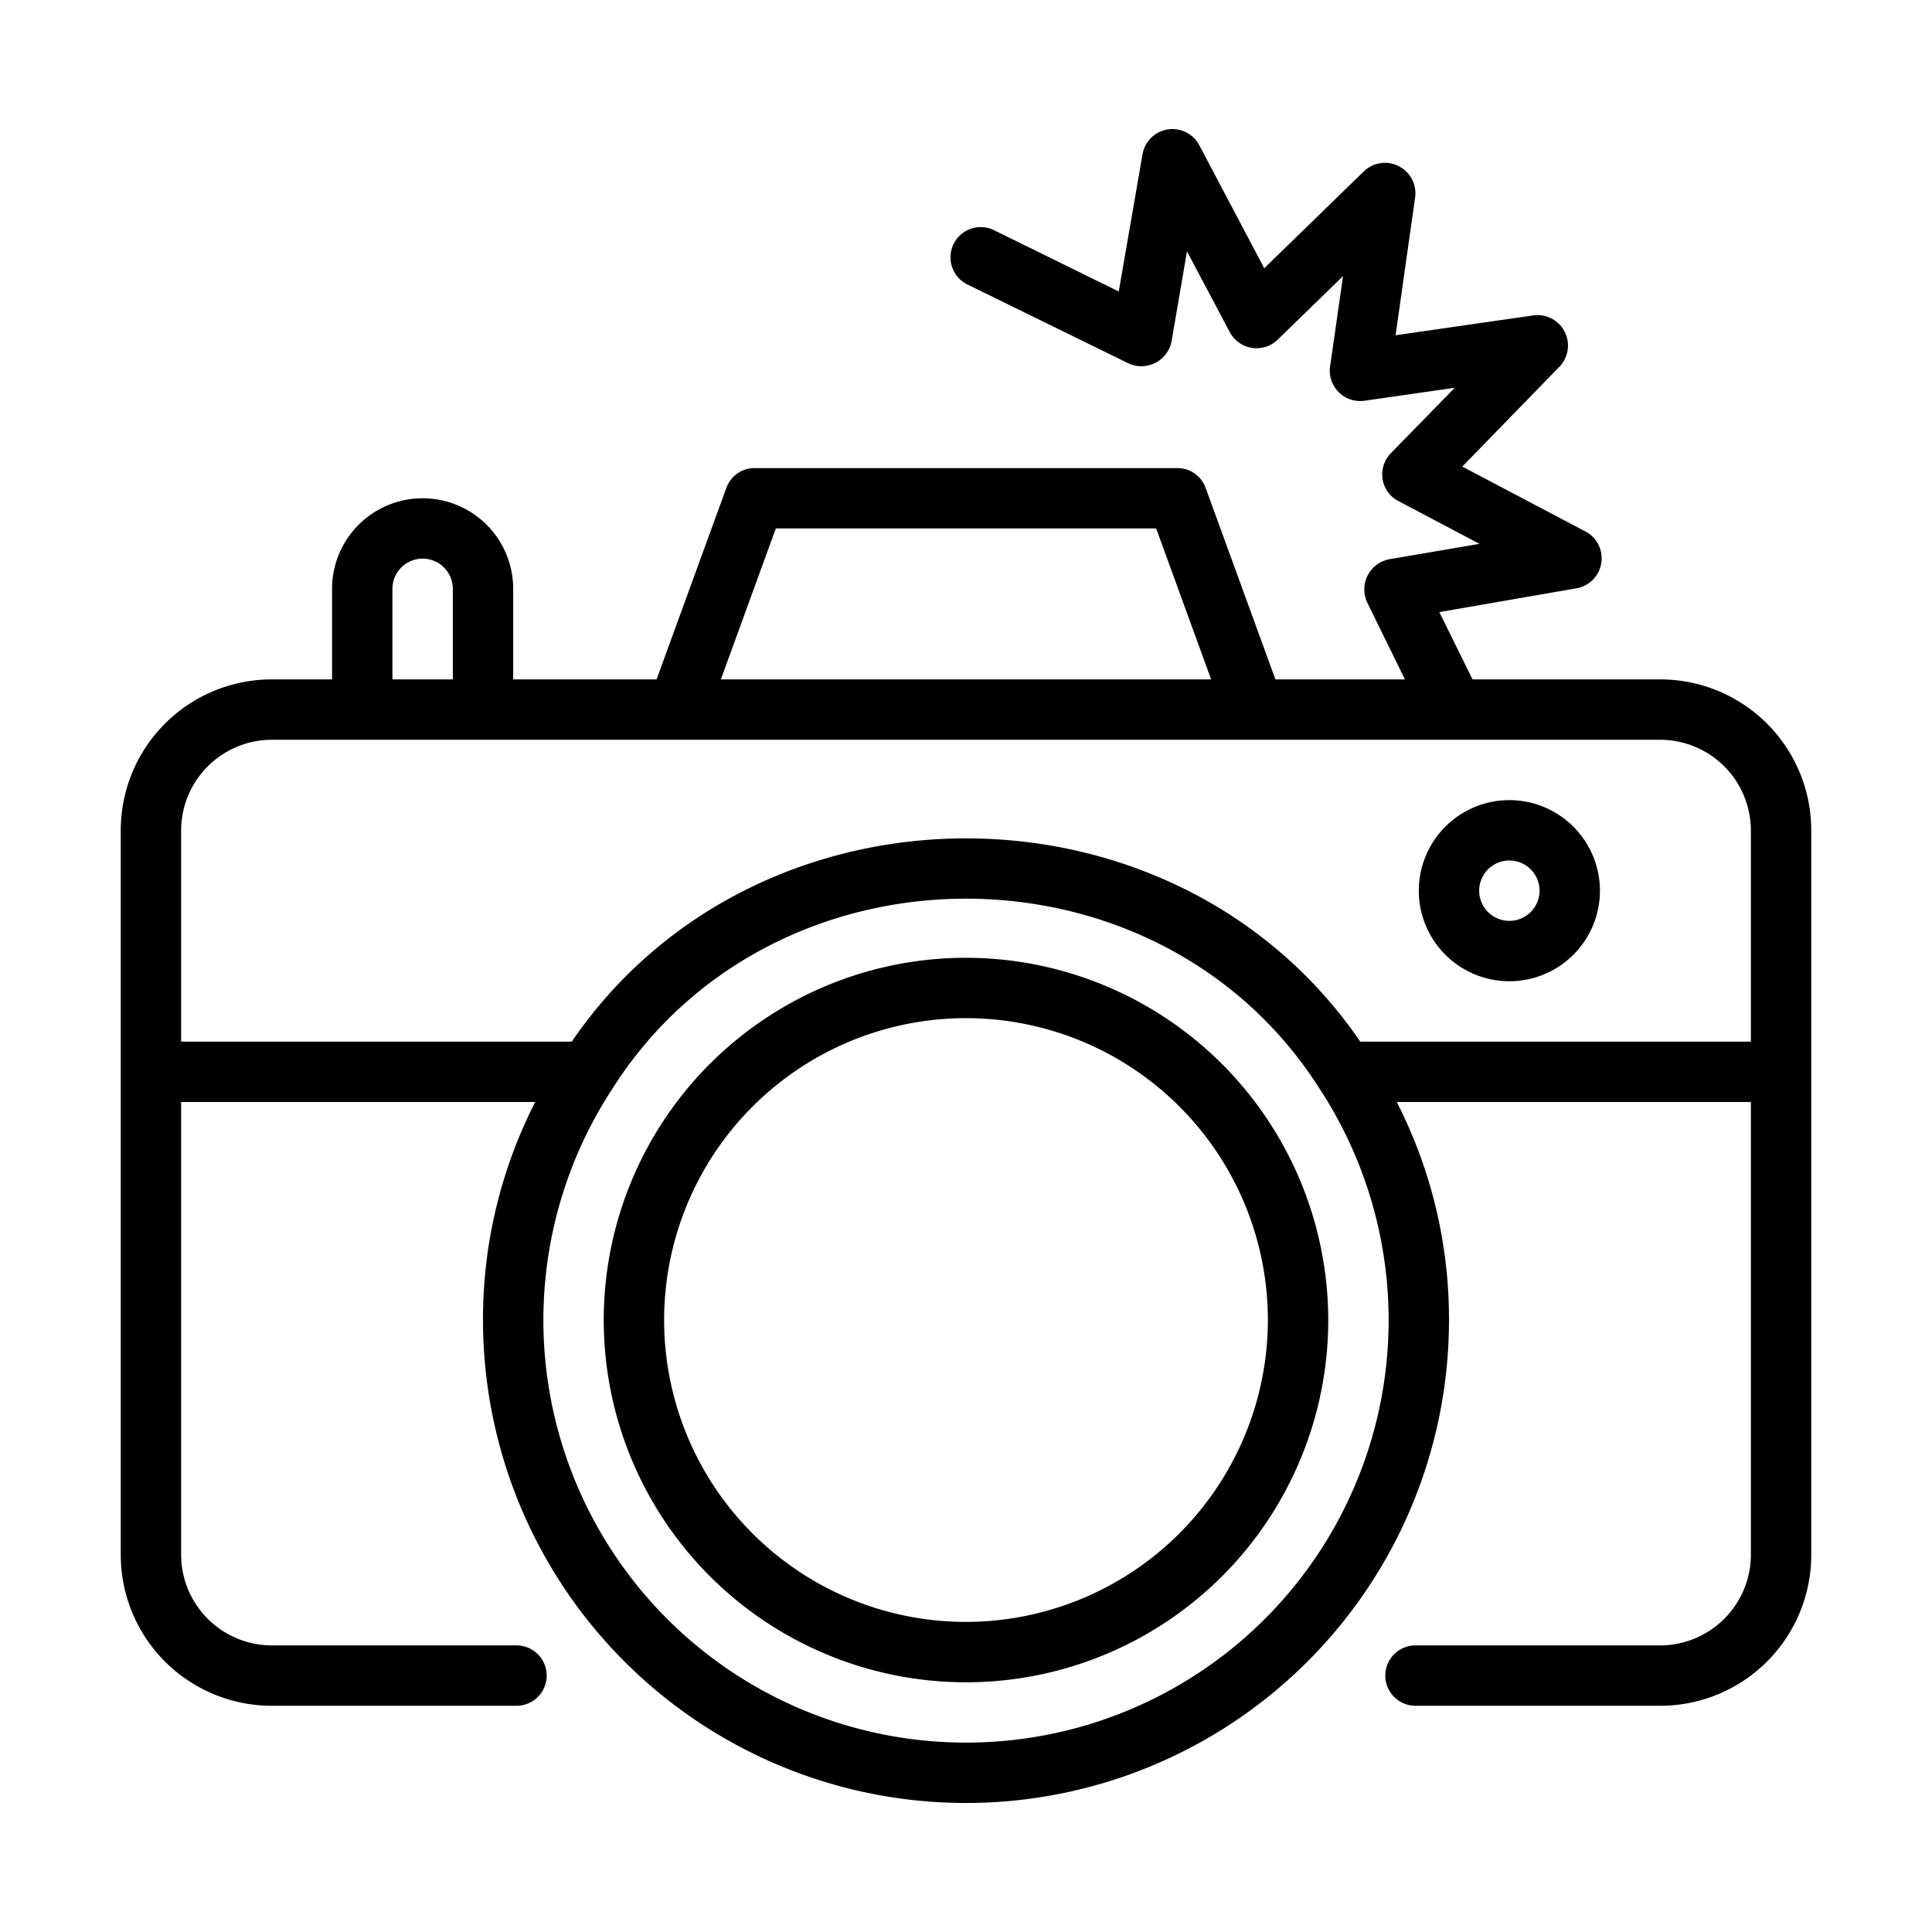 <?xml version="1.0"?>
<svg xmlns="http://www.w3.org/2000/svg" id="line_potong" data-name="line potong" viewBox="0 0 64 64"><path d="M32,31.728a12,12,0,1,0,12,12A12.014,12.014,0,0,0,32,31.728Zm0,22a10,10,0,1,1,10-10A10.011,10.011,0,0,1,32,53.728Z"/><path d="M55,22.506H48.78l-1.1-2.23,4.56-.79a1.008,1.008,0,0,0,.3-1.87l-4.1-2.16,3.23-3.32a1.009,1.009,0,0,0-.86-1.69l-4.58.66.65-4.58a1.009,1.009,0,0,0-1.69-.86l-3.31,3.22-2.16-4.09a1.006,1.006,0,0,0-1.87.3l-.79,4.56-4.15-2.04a1.002,1.002,0,0,0-.88,1.8l5.35,2.62a1.018,1.018,0,0,0,1.43-.73l.51-2.98,1.42,2.68a1.004,1.004,0,0,0,1.58.25l2.17-2.11-.43,3a1.005,1.005,0,0,0,1.13,1.13l3-.43-2.12,2.17a1.015,1.015,0,0,0-.27.86.998.998,0,0,0,.52.72l2.69,1.42-2.99.51a1.018,1.018,0,0,0-.73,1.43l1.25,2.55H42.25l-2.31-6.34a.992.992,0,0,0-.94-.66H25a.992.992,0,0,0-.94.66l-2.31,6.34H17v-3a3,3,0,0,0-6,0v3H9a5.002,5.002,0,0,0-5,5v24a5.002,5.002,0,0,0,5,5h8.11a1,1,0,0,0-0-2H9a3.009,3.009,0,0,1-3-3v-15H17.73a15.793,15.793,0,0,0-1.73,7.22,16,16,0,0,0,32,0,15.793,15.793,0,0,0-1.73-7.22H58v15a3.009,3.009,0,0,1-3,3H46.89a1,1,0,0,0,0,2H55a5.002,5.002,0,0,0,5-5v-24A5.002,5.002,0,0,0,55,22.506Zm-29.3-5H38.3l1.82,5H23.88Zm-12.7,2a1,1,0,0,1,2,0v3H13Zm19,38.22a13.995,13.995,0,0,1-11.74-21.62c5.313-8.434,18.126-8.452,23.46-.03A13.994,13.994,0,0,1,32,57.726Zm26-23.22H45.06c-6.131-8.98-19.992-8.976-26.12 0L6,34.506v-7a3.009,3.009,0,0,1,3-3H55a3.009,3.009,0,0,1,3,3Z"/><path d="M50,26.505a3,3,0,1,0,3,3A3.003,3.003,0,0,0,50,26.505Zm0,4a1,1,0,1,1,1-1A1.001,1.001,0,0,1,50,30.505Z"/></svg>
